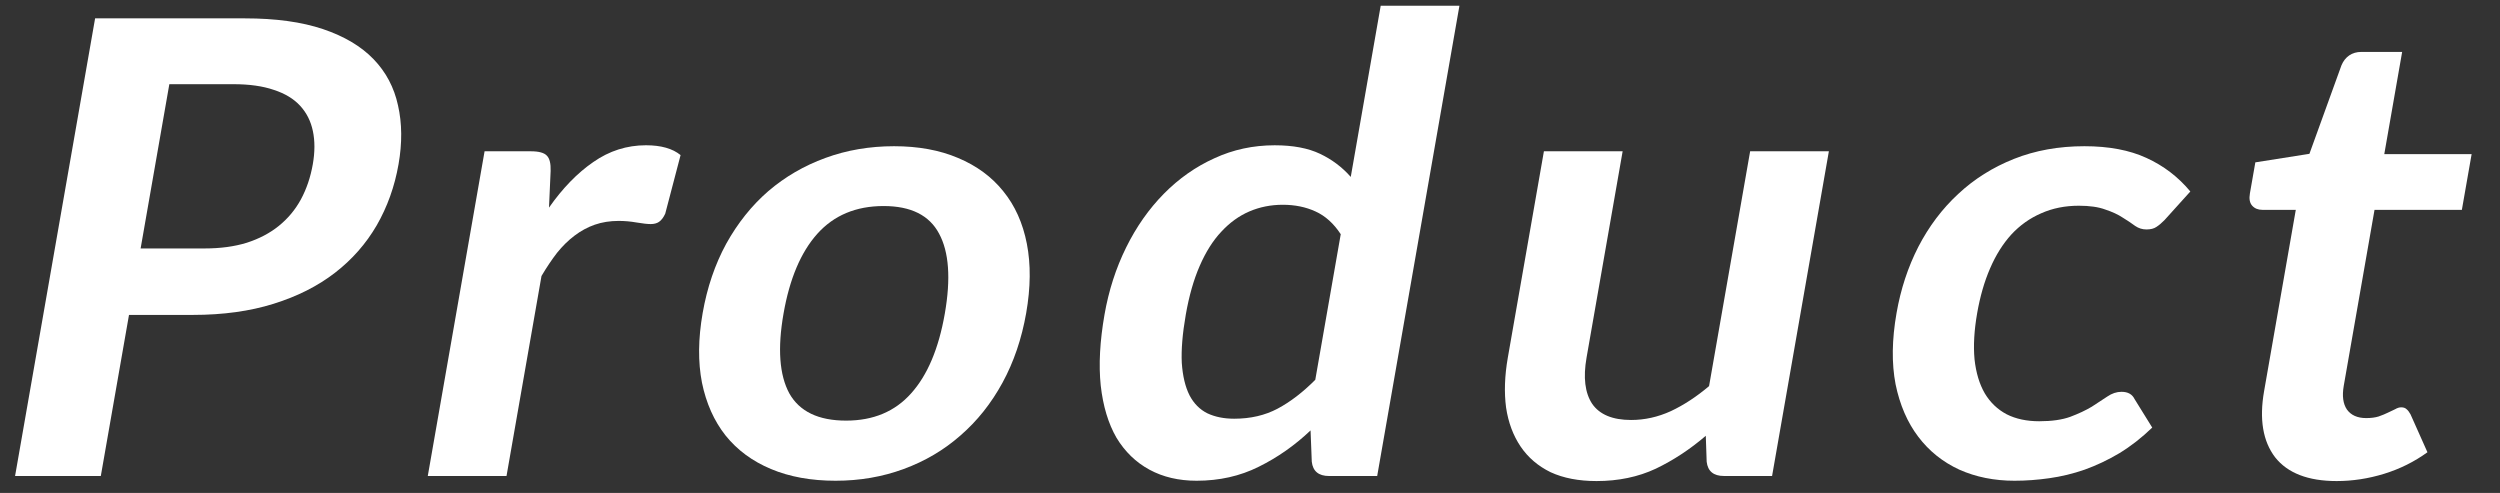 <svg width="142" height="28" viewBox="0 0 142 28" fill="none" xmlns="http://www.w3.org/2000/svg">
<rect x="0" y="0" width="142" height="28" fill="#333333" stroke="none"/>
<path d="M132.722 27.324C131.105 27.324 129.94 26.875 129.228 25.976C128.531 25.065 128.321 23.813 128.6 22.219L130.401 11.919H128.5C128.259 11.919 128.067 11.841 127.926 11.685C127.784 11.529 127.74 11.296 127.795 10.984L128.103 9.222L131.175 8.737L132.997 3.704C133.099 3.464 133.246 3.278 133.438 3.146C133.631 3.015 133.859 2.949 134.125 2.949H136.442L135.427 8.755H140.388L139.834 11.919H134.873L133.125 21.913C133.025 22.489 133.085 22.938 133.306 23.262C133.539 23.585 133.903 23.747 134.398 23.747C134.676 23.747 134.91 23.717 135.102 23.657C135.307 23.585 135.483 23.513 135.628 23.441C135.786 23.369 135.924 23.303 136.043 23.244C136.164 23.172 136.279 23.136 136.388 23.136C136.521 23.136 136.623 23.172 136.695 23.244C136.769 23.303 136.843 23.399 136.916 23.531L137.879 25.688C137.133 26.228 136.313 26.635 135.42 26.911C134.527 27.186 133.628 27.324 132.722 27.324Z" fill="white"/>
<path d="M122.951 12.494C122.789 12.662 122.633 12.793 122.484 12.889C122.346 12.985 122.157 13.033 121.915 13.033C121.686 13.033 121.474 12.967 121.28 12.835C121.088 12.692 120.856 12.536 120.583 12.368C120.313 12.188 119.978 12.033 119.579 11.901C119.193 11.757 118.693 11.685 118.077 11.685C117.293 11.685 116.58 11.829 115.938 12.116C115.298 12.392 114.733 12.793 114.243 13.321C113.764 13.848 113.362 14.489 113.037 15.244C112.714 15.987 112.47 16.832 112.304 17.779C112.132 18.762 112.082 19.636 112.153 20.403C112.236 21.17 112.431 21.817 112.737 22.345C113.045 22.86 113.459 23.256 113.978 23.531C114.499 23.795 115.116 23.927 115.828 23.927C116.54 23.927 117.128 23.843 117.592 23.675C118.07 23.495 118.477 23.303 118.815 23.1C119.154 22.884 119.447 22.692 119.694 22.524C119.955 22.345 120.224 22.255 120.502 22.255C120.864 22.255 121.111 22.393 121.244 22.668L122.247 24.286C121.651 24.861 121.029 25.347 120.38 25.742C119.734 26.126 119.076 26.437 118.406 26.677C117.751 26.905 117.083 27.066 116.402 27.162C115.734 27.258 115.074 27.306 114.422 27.306C113.275 27.306 112.232 27.096 111.291 26.677C110.353 26.245 109.574 25.622 108.957 24.807C108.339 23.992 107.909 22.998 107.668 21.823C107.441 20.637 107.459 19.289 107.724 17.779C107.96 16.425 108.372 15.172 108.96 14.022C109.562 12.859 110.316 11.859 111.223 11.02C112.132 10.169 113.19 9.504 114.397 9.024C115.603 8.545 116.936 8.305 118.397 8.305C119.785 8.305 120.959 8.527 121.92 8.971C122.892 9.414 123.723 10.049 124.411 10.876L122.951 12.494Z" fill="white"/>
<path d="M103.88 8.593L100.654 27.036H97.92C97.329 27.036 97.002 26.767 96.939 26.227L96.889 24.753C95.995 25.52 95.047 26.144 94.046 26.623C93.047 27.09 91.925 27.324 90.682 27.324C89.668 27.324 88.799 27.156 88.073 26.821C87.361 26.473 86.794 25.988 86.372 25.365C85.95 24.741 85.674 24.005 85.546 23.154C85.431 22.291 85.464 21.344 85.644 20.313L87.694 8.593H92.166L90.116 20.313C89.919 21.44 90.025 22.315 90.436 22.938C90.86 23.549 91.597 23.855 92.647 23.855C93.419 23.855 94.173 23.687 94.908 23.351C95.644 23.004 96.367 22.53 97.075 21.931L99.408 8.593H103.88Z" fill="white"/>
<path d="M76.154 13.303C75.754 12.692 75.274 12.26 74.715 12.008C74.167 11.757 73.55 11.631 72.862 11.631C72.186 11.631 71.554 11.757 70.967 12.008C70.38 12.26 69.848 12.644 69.372 13.159C68.897 13.662 68.489 14.309 68.145 15.1C67.804 15.879 67.54 16.802 67.353 17.869C67.164 18.947 67.089 19.864 67.126 20.619C67.177 21.362 67.323 21.973 67.565 22.453C67.809 22.92 68.148 23.262 68.581 23.477C69.016 23.681 69.523 23.783 70.103 23.783C71.032 23.783 71.856 23.591 72.575 23.208C73.294 22.824 74.005 22.279 74.708 21.572L76.154 13.303ZM82.896 0.324L78.224 27.037H75.49C74.899 27.037 74.572 26.767 74.509 26.228L74.44 24.448C73.543 25.299 72.56 25.988 71.49 26.515C70.432 27.043 69.257 27.306 67.966 27.306C66.952 27.306 66.059 27.096 65.287 26.677C64.516 26.258 63.892 25.652 63.414 24.861C62.951 24.058 62.653 23.07 62.521 21.895C62.4 20.721 62.472 19.379 62.736 17.869C62.975 16.503 63.384 15.232 63.964 14.058C64.543 12.883 65.259 11.865 66.11 11.002C66.961 10.139 67.917 9.468 68.979 8.989C70.042 8.497 71.184 8.252 72.403 8.252C73.441 8.252 74.3 8.413 74.979 8.737C75.659 9.06 76.24 9.498 76.723 10.049L78.424 0.324H82.896Z" fill="white"/>
<path d="M50.783 8.305C52.16 8.305 53.37 8.527 54.415 8.971C55.472 9.414 56.328 10.043 56.982 10.858C57.648 11.673 58.096 12.668 58.325 13.842C58.554 15.017 58.541 16.329 58.288 17.779C58.032 19.241 57.584 20.559 56.944 21.733C56.304 22.908 55.508 23.909 54.555 24.735C53.613 25.562 52.537 26.198 51.325 26.641C50.124 27.084 48.836 27.306 47.46 27.306C46.072 27.306 44.85 27.084 43.793 26.641C42.736 26.198 41.875 25.562 41.211 24.735C40.559 23.909 40.112 22.908 39.871 21.733C39.642 20.559 39.655 19.241 39.911 17.779C40.165 16.329 40.611 15.017 41.251 13.842C41.903 12.668 42.699 11.673 43.638 10.858C44.589 10.043 45.671 9.414 46.883 8.971C48.095 8.527 49.395 8.305 50.783 8.305ZM48.058 23.891C49.603 23.891 50.833 23.375 51.75 22.345C52.679 21.314 53.317 19.804 53.665 17.815C54.013 15.825 53.904 14.309 53.338 13.267C52.784 12.224 51.734 11.703 50.189 11.703C48.62 11.703 47.363 12.23 46.418 13.285C45.488 14.327 44.849 15.837 44.504 17.815C44.158 19.792 44.268 21.302 44.834 22.345C45.414 23.375 46.489 23.891 48.058 23.891Z" fill="white"/>
<path d="M31.183 11.793C31.955 10.69 32.794 9.827 33.699 9.204C34.607 8.569 35.604 8.251 36.691 8.251C37.547 8.251 38.203 8.437 38.657 8.809L37.786 12.134C37.688 12.35 37.57 12.506 37.432 12.602C37.309 12.686 37.151 12.727 36.958 12.727C36.777 12.727 36.51 12.697 36.159 12.638C35.819 12.578 35.48 12.548 35.142 12.548C34.648 12.548 34.194 12.62 33.783 12.763C33.372 12.907 32.985 13.117 32.623 13.393C32.275 13.656 31.947 13.98 31.638 14.363C31.342 14.747 31.048 15.184 30.757 15.676L28.77 27.036H24.298L27.524 8.593H30.149C30.608 8.593 30.913 8.677 31.065 8.845C31.218 9 31.289 9.288 31.276 9.708L31.183 11.793Z" fill="white"/>
<path d="M11.626 14.112C12.519 14.112 13.316 14.004 14.018 13.788C14.722 13.56 15.327 13.243 15.832 12.835C16.352 12.416 16.772 11.913 17.092 11.325C17.414 10.726 17.639 10.061 17.767 9.33C17.889 8.635 17.89 8.006 17.771 7.443C17.653 6.879 17.41 6.4 17.045 6.005C16.68 5.609 16.183 5.31 15.555 5.106C14.929 4.89 14.163 4.782 13.258 4.782H9.618L7.987 14.112H11.626ZM13.912 1.043C15.662 1.043 17.141 1.247 18.349 1.654C19.557 2.062 20.514 2.631 21.219 3.362C21.924 4.093 22.387 4.968 22.607 5.987C22.839 7.005 22.849 8.12 22.637 9.33C22.417 10.588 22.004 11.745 21.397 12.8C20.792 13.842 20.001 14.741 19.024 15.496C18.047 16.251 16.883 16.838 15.53 17.258C14.189 17.677 12.668 17.887 10.966 17.887H7.327L5.726 27.037H0.856L5.402 1.043H13.912Z" fill="white"/>
</svg>
